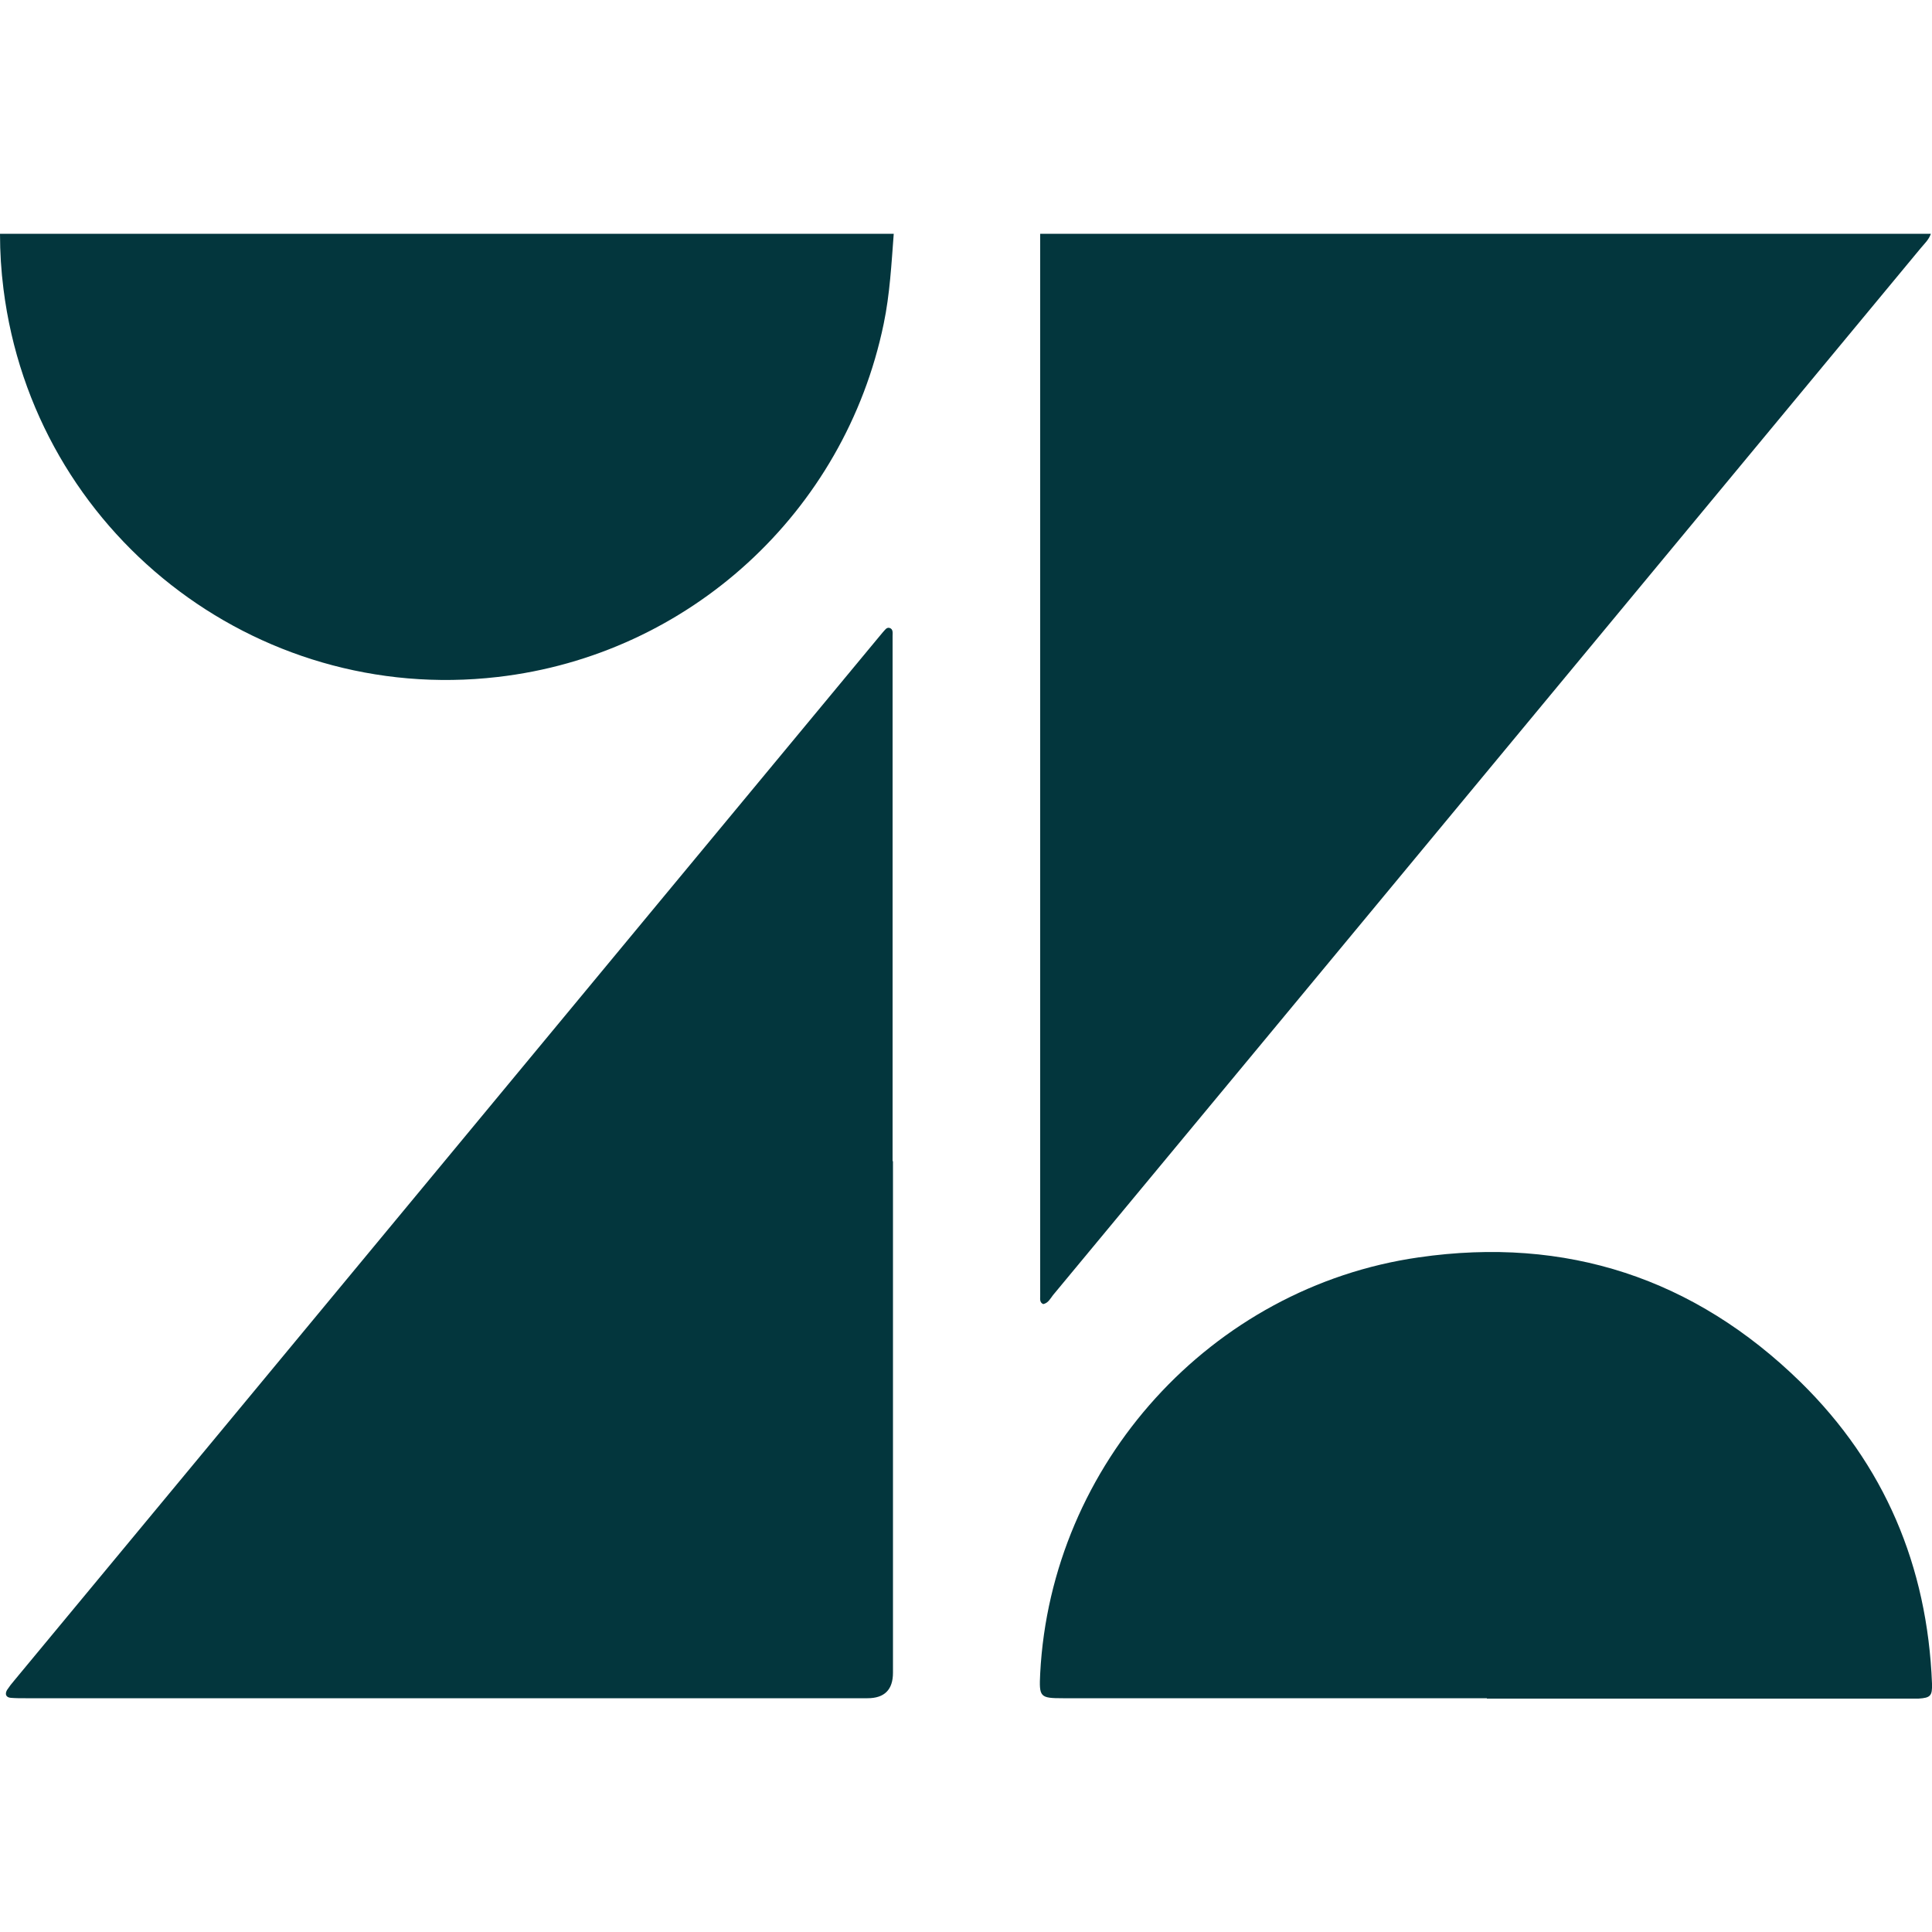 <?xml version="1.0" encoding="UTF-8"?>
<svg id="Camada_1" xmlns="http://www.w3.org/2000/svg" viewBox="0 0 50 50">
  <defs>
    <style>
      .cls-1 {
        fill: #03363d;
      }
    </style>
  </defs>
  <path class="cls-1" d="M49.97,6.05c-.05.15-.16.25-.26.37-5.69,6.87-11.38,13.73-17.07,20.6-1.8,2.17-3.59,4.33-5.39,6.5-.07.09-.12.2-.25.23-.1-.04-.08-.14-.08-.21,0-.07,0-.14,0-.21,0-9.09,0-18.19,0-27.28h23.06Z"/>
  <path class="cls-1" d="M23.13,6.05c-.06.78-.1,1.56-.26,2.33-1.01,4.88-5.04,8.57-9.99,9.14C6.59,18.25.88,13.77.09,7.48.03,7.01,0,6.53,0,6.05h23.13Z"/>
  <path class="cls-1" d="M23.11,30.05c0,4.41,0,8.82,0,13.24q0,.66-.66.66c-7.26,0-14.53,0-21.79,0-.13,0-.26,0-.38-.01-.12-.01-.16-.09-.1-.2.06-.09.12-.17.19-.25,7.43-8.96,14.85-17.93,22.28-26.89.07-.08.13-.16.2-.24.05-.05.09-.13.17-.11.1.03.08.13.08.21,0,.13,0,.26,0,.39,0,4.4,0,8.8,0,13.2Z"/>
  <path class="cls-1" d="M38.48,43.95c-3.53,0-7.05,0-10.58,0-.13,0-.26,0-.39,0-.6,0-.62-.03-.59-.64.28-5.42,4.42-10,9.8-10.77,3.81-.55,7.13.54,9.88,3.23,2.17,2.13,3.28,4.76,3.4,7.8.01.32-.04.37-.35.39-.14,0-.28,0-.42,0-3.58,0-7.17,0-10.75,0Z"/>
</svg>